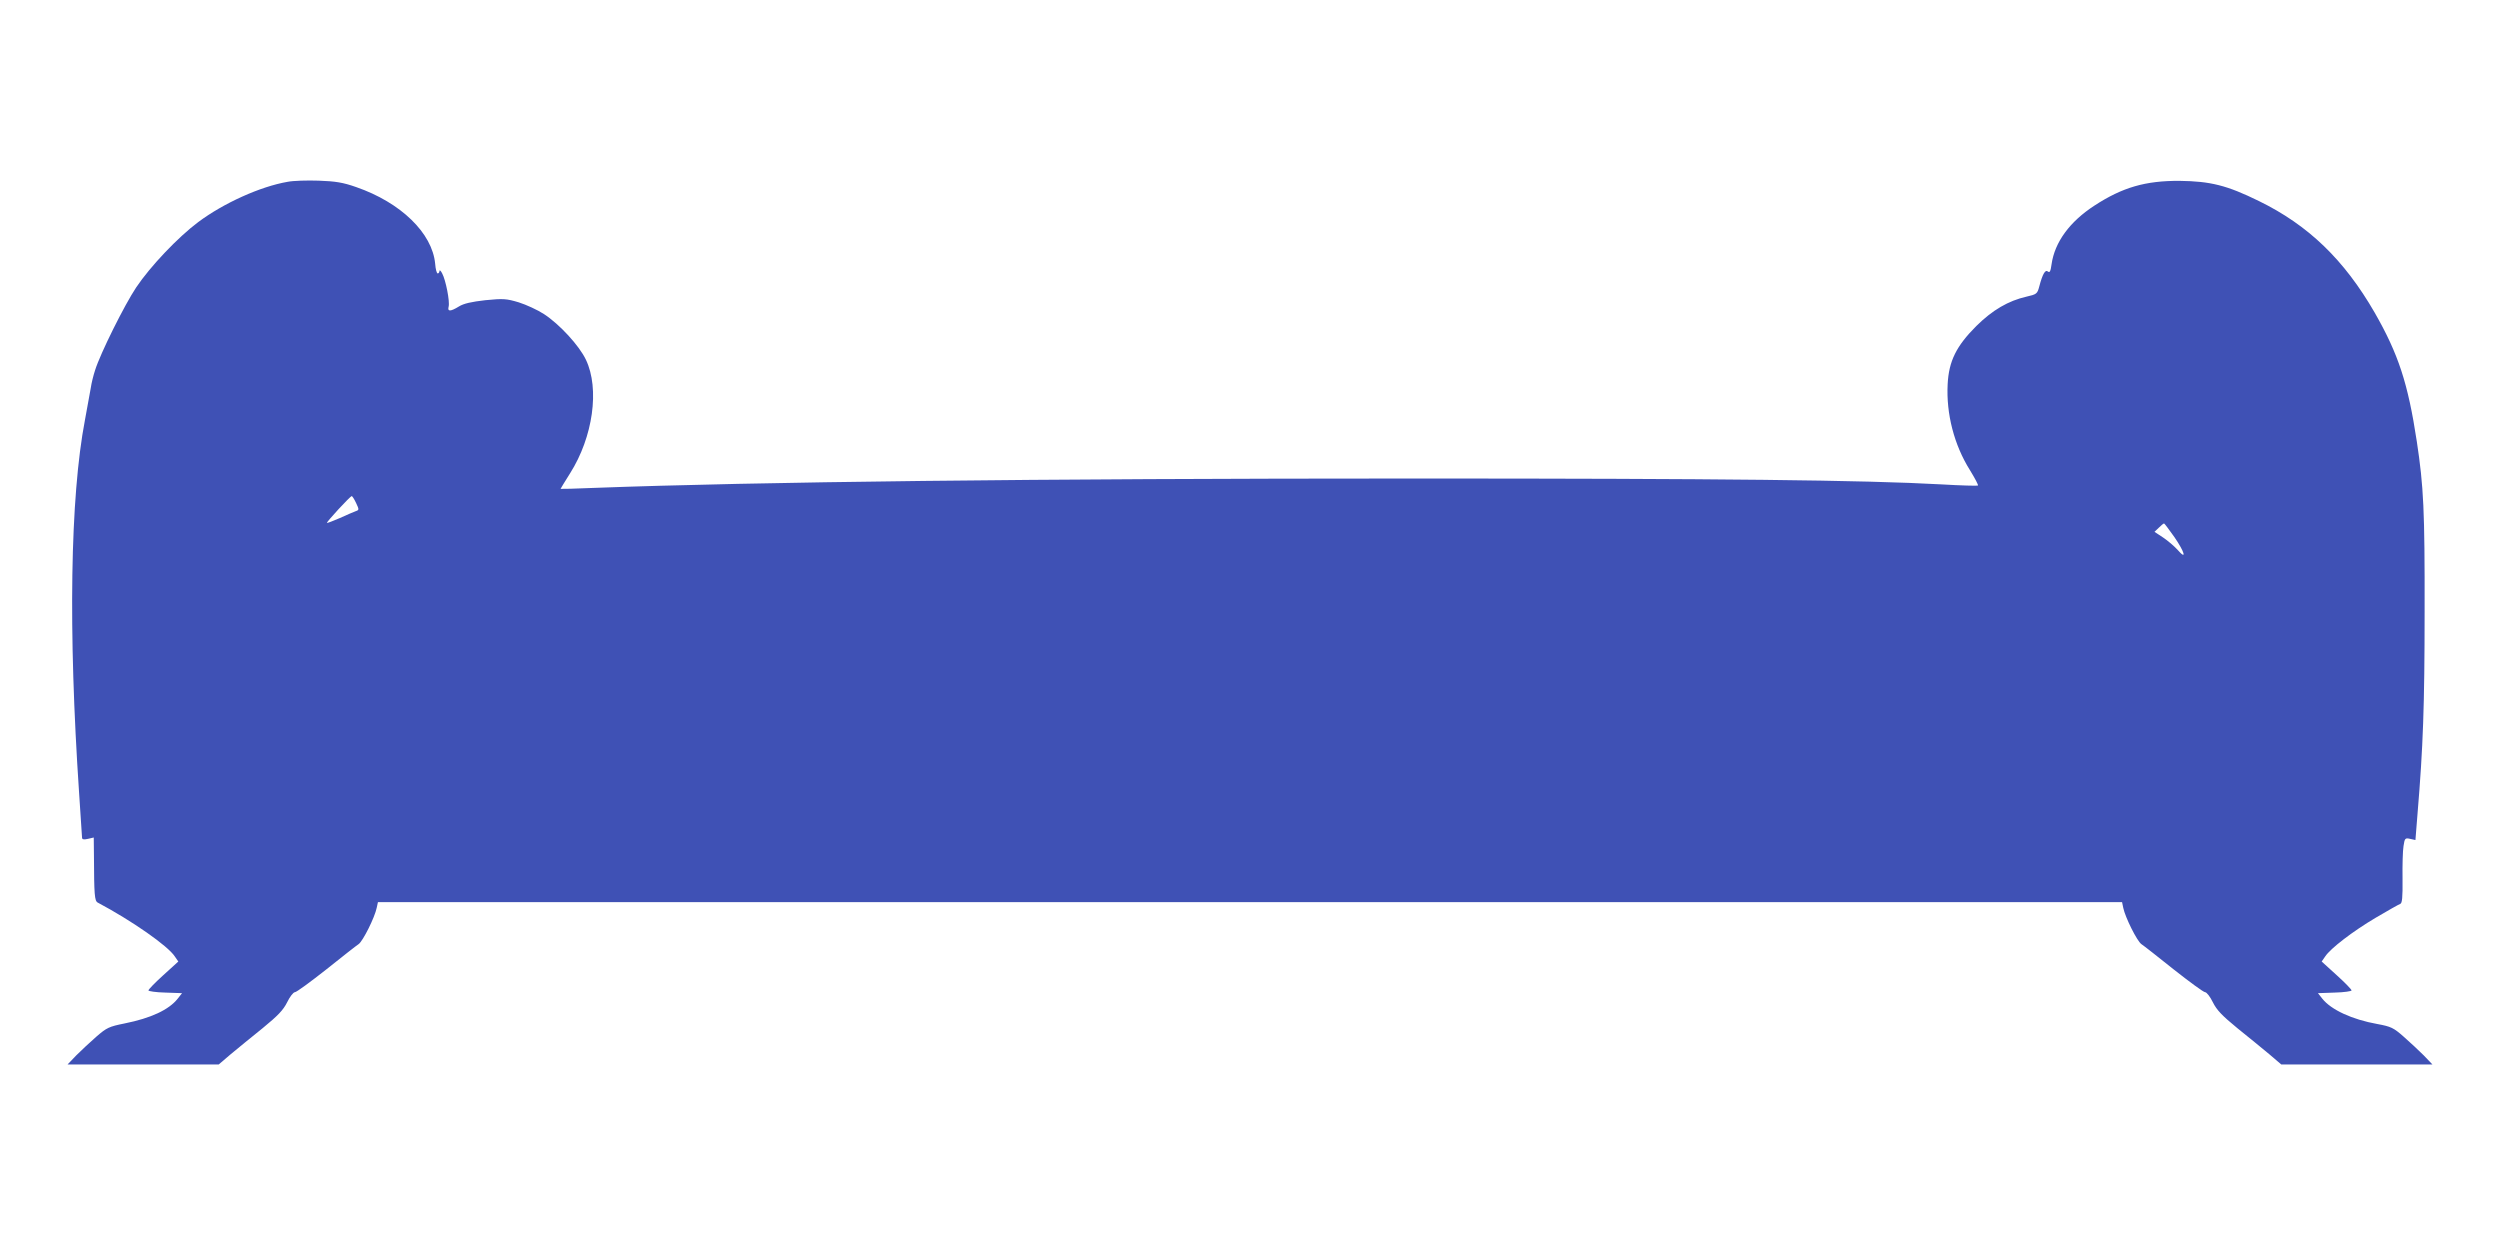 <?xml version="1.0" standalone="no"?>
<!DOCTYPE svg PUBLIC "-//W3C//DTD SVG 20010904//EN"
 "http://www.w3.org/TR/2001/REC-SVG-20010904/DTD/svg10.dtd">
<svg version="1.0" xmlns="http://www.w3.org/2000/svg"
 width="1280pt" height="640pt" viewBox="0 0 1280 640"
 preserveAspectRatio="xMidYMid meet">
<g transform="translate(0,640) scale(0.1,-0.1)"
fill="#3f51b5" stroke="none">
<path d="M1472 5469 c-139 -24 -327 -109 -457 -206 -103 -77 -245 -226 -318
-335 -60 -90 -183 -337 -210 -423 -9 -27 -19 -68 -22 -90 -4 -22 -17 -96 -30
-165 -76 -397 -86 -1079 -30 -1910 8 -118 15 -221 15 -228 0 -10 8 -12 30 -7
l30 7 1 -94 c1 -199 3 -230 19 -239 175 -93 360 -222 395 -276 l18 -26 -77
-70 c-42 -38 -76 -73 -76 -78 0 -4 39 -10 86 -11 l86 -3 -22 -28 c-45 -57
-137 -100 -272 -127 -80 -16 -92 -22 -145 -68 -32 -28 -78 -71 -103 -96 l-44
-46 387 0 387 0 62 53 c35 29 108 89 163 133 78 64 105 92 125 132 14 29 32
52 40 52 8 0 80 53 160 116 80 64 155 123 166 130 22 15 83 137 93 187 l6 28
4465 0 4465 0 6 -29 c10 -49 71 -171 93 -186 11 -7 86 -66 166 -130 80 -63
152 -116 160 -116 8 0 26 -23 40 -52 20 -40 47 -68 125 -132 55 -44 128 -104
163 -133 l62 -53 387 0 387 0 -44 46 c-25 25 -71 68 -103 96 -52 46 -65 52
-135 65 -129 23 -237 73 -282 130 l-22 28 86 3 c47 1 86 7 86 11 0 5 -34 40
-76 78 l-77 70 18 26 c27 41 140 128 260 199 61 36 116 67 124 70 10 3 13 31
12 129 -1 68 1 144 5 167 6 40 8 43 34 37 l27 -6 11 138 c28 335 36 550 36
1033 1 517 -5 639 -40 870 -45 297 -94 447 -216 660 -156 270 -339 447 -593
571 -163 80 -247 101 -405 103 -175 1 -293 -33 -437 -127 -126 -82 -203 -187
-219 -300 -5 -36 -9 -45 -19 -37 -13 11 -27 -12 -44 -77 -10 -38 -14 -40 -66
-52 -92 -21 -173 -68 -256 -150 -103 -103 -141 -180 -147 -298 -8 -151 33
-311 114 -440 25 -41 44 -76 41 -79 -2 -2 -87 0 -188 6 -394 22 -1138 30
-2694 30 -1946 0 -3371 -17 -4203 -48 -94 -4 -172 -6 -172 -5 0 1 22 37 49 80
117 185 152 432 81 581 -34 72 -135 182 -215 234 -32 21 -91 48 -129 60 -64
19 -79 20 -171 11 -71 -8 -111 -17 -135 -32 -44 -27 -60 -27 -53 -1 7 26 -15
137 -33 170 -7 14 -13 19 -14 13 0 -7 -4 -13 -9 -13 -5 0 -11 22 -13 50 -15
157 -176 313 -404 392 -68 24 -107 30 -192 33 -59 2 -131 0 -160 -6z m351
-1644 c16 -34 16 -36 -1 -42 -9 -3 -46 -19 -81 -35 -35 -15 -65 -27 -67 -25
-4 3 119 137 127 137 3 0 13 -16 22 -35z m9310 -175 c54 -79 64 -120 17 -66
-17 19 -51 48 -75 64 l-44 29 22 21 c12 12 24 22 27 22 3 -1 26 -32 53 -70z"/>
</g>
</svg>
